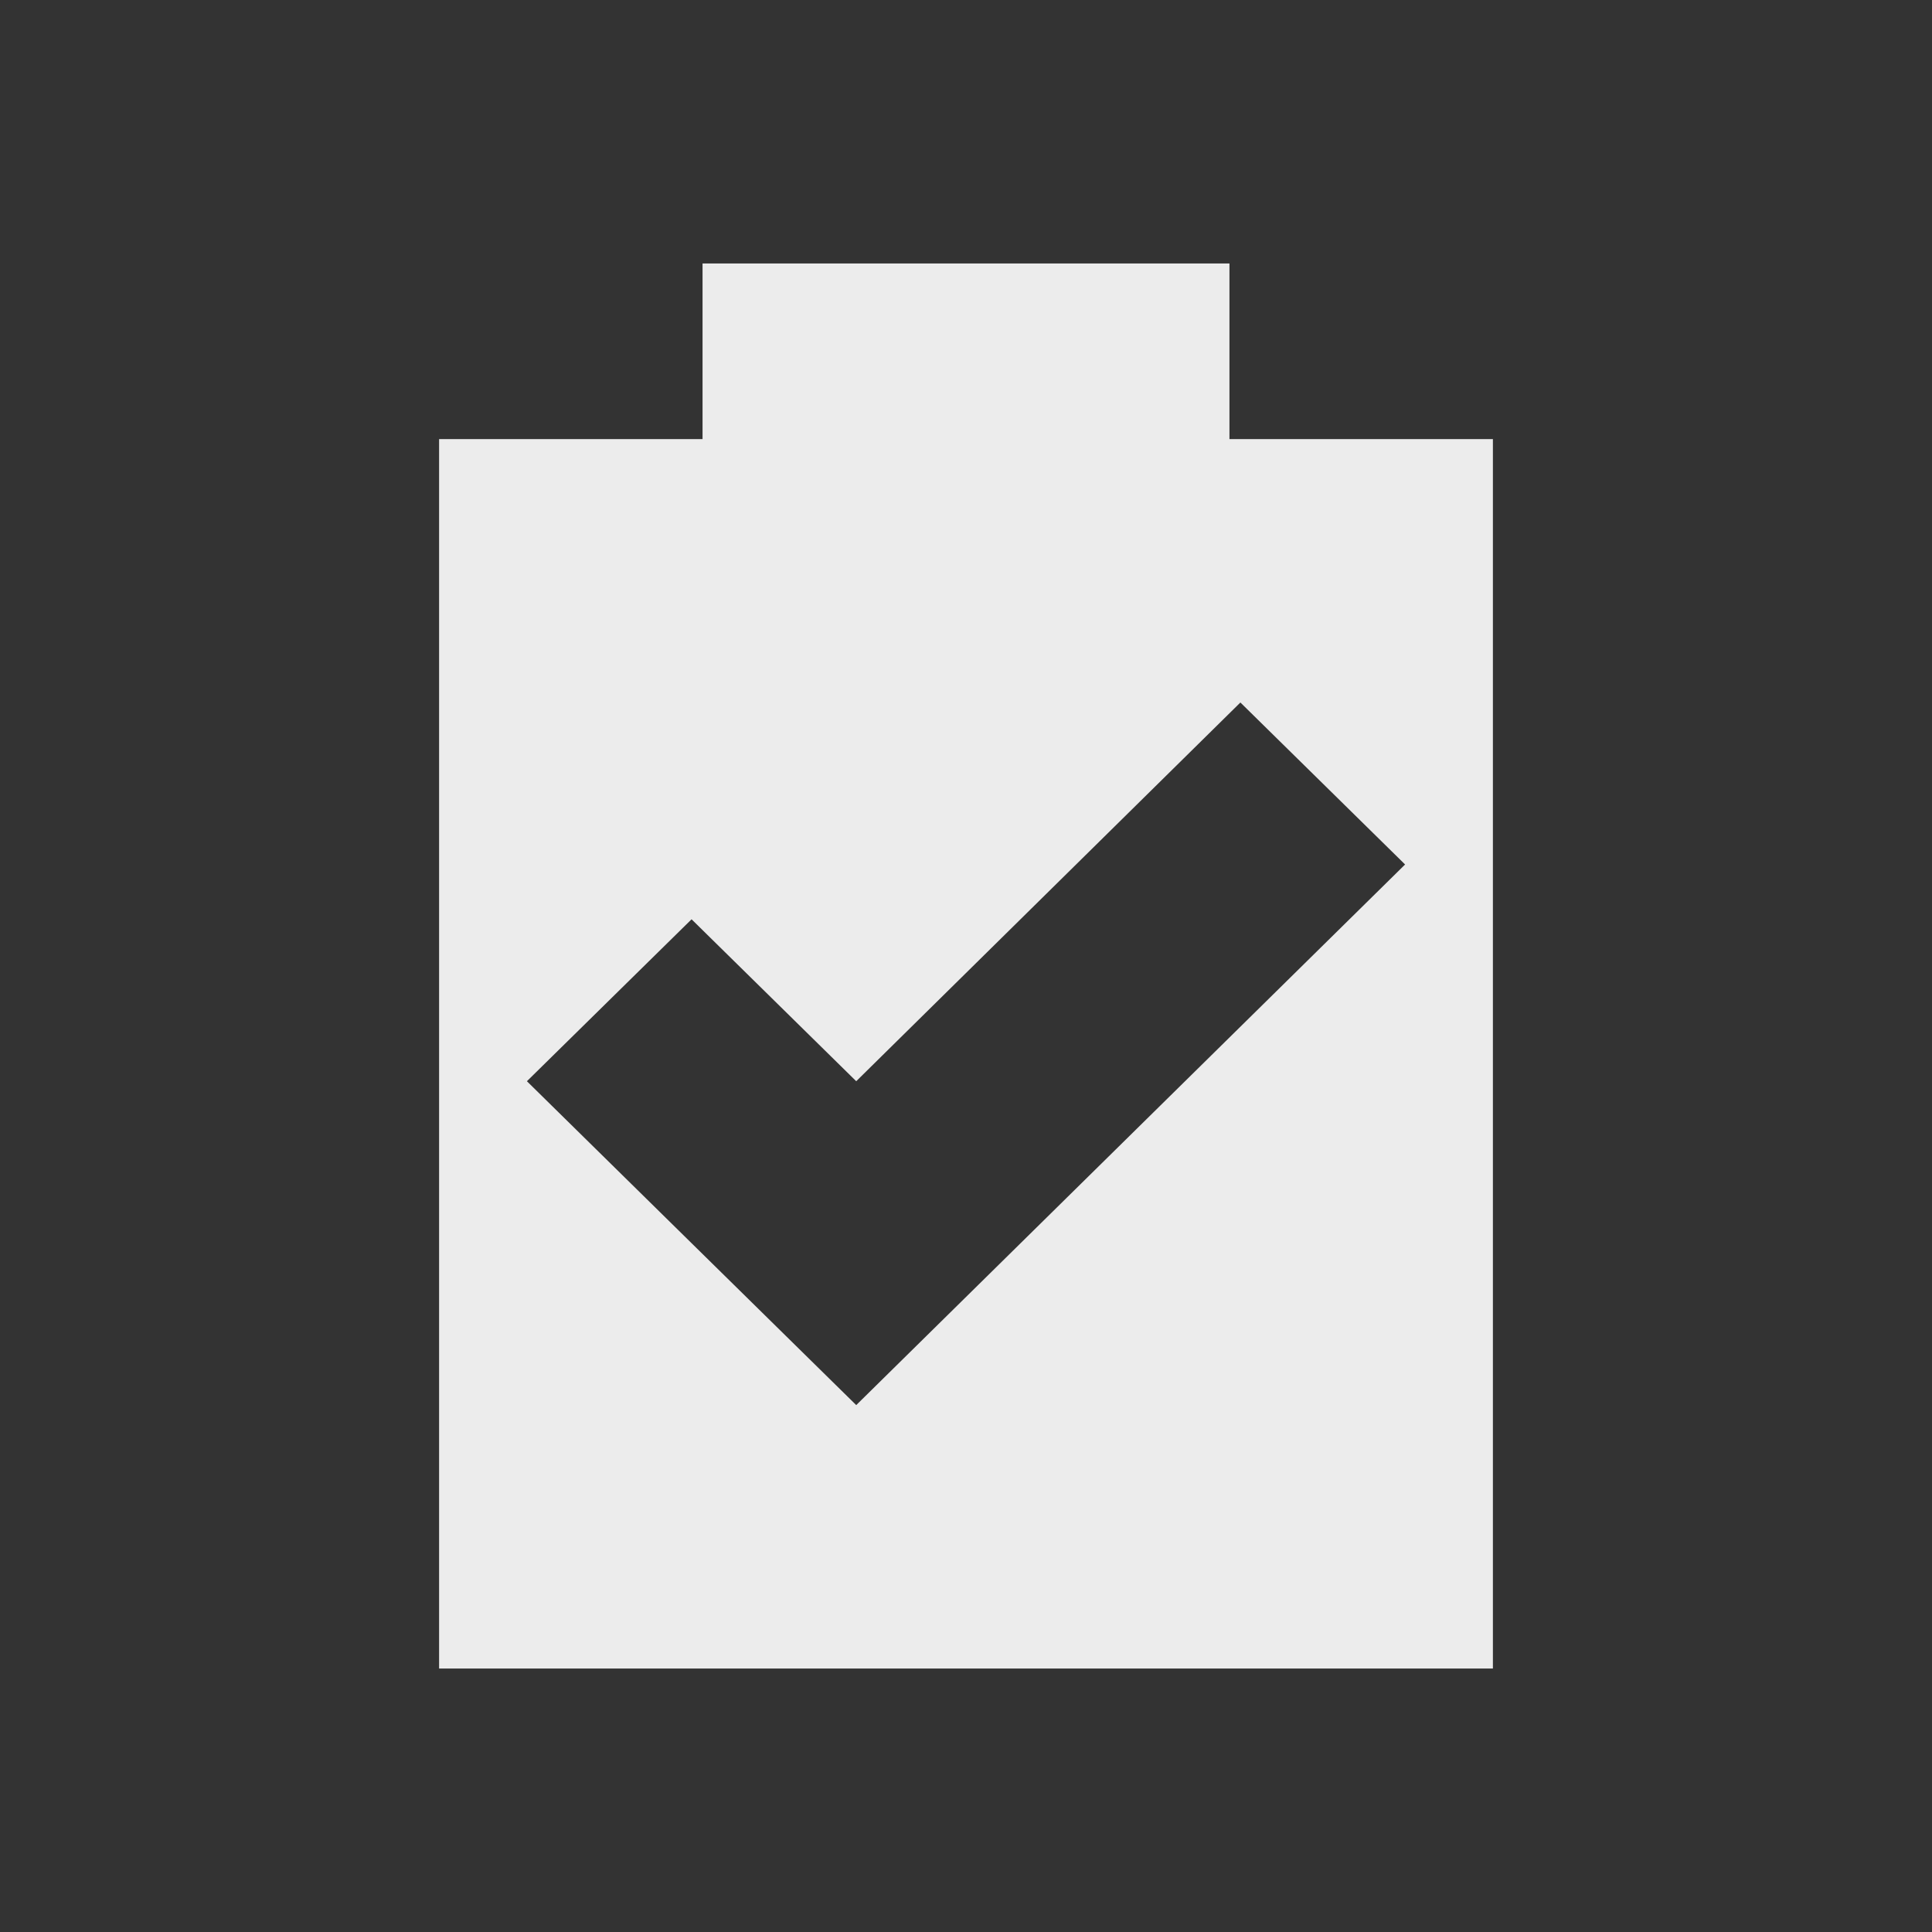 <svg xmlns="http://www.w3.org/2000/svg" viewBox="0 0 22 22">
 <rect x="0" y="0" width="22" height="22" fill="#333333" stroke="none"/>
 <path d="m 8 3 l 0 2 l -3 0 l 0 14 l 12 0 l 0 -14 l -3 0 l 0 -2 l -6 0 z m 6.125 5 l 1.875 1.844 l -6.25 6.156 c -1.282 -1.262 -2.468 -2.425 -3.75 -3.688 l 1.875 -1.844 l 1.875 1.844 l 4.375 -4.313 z" style="fill:#ececec;fill-opacity:1"/>
</svg>
